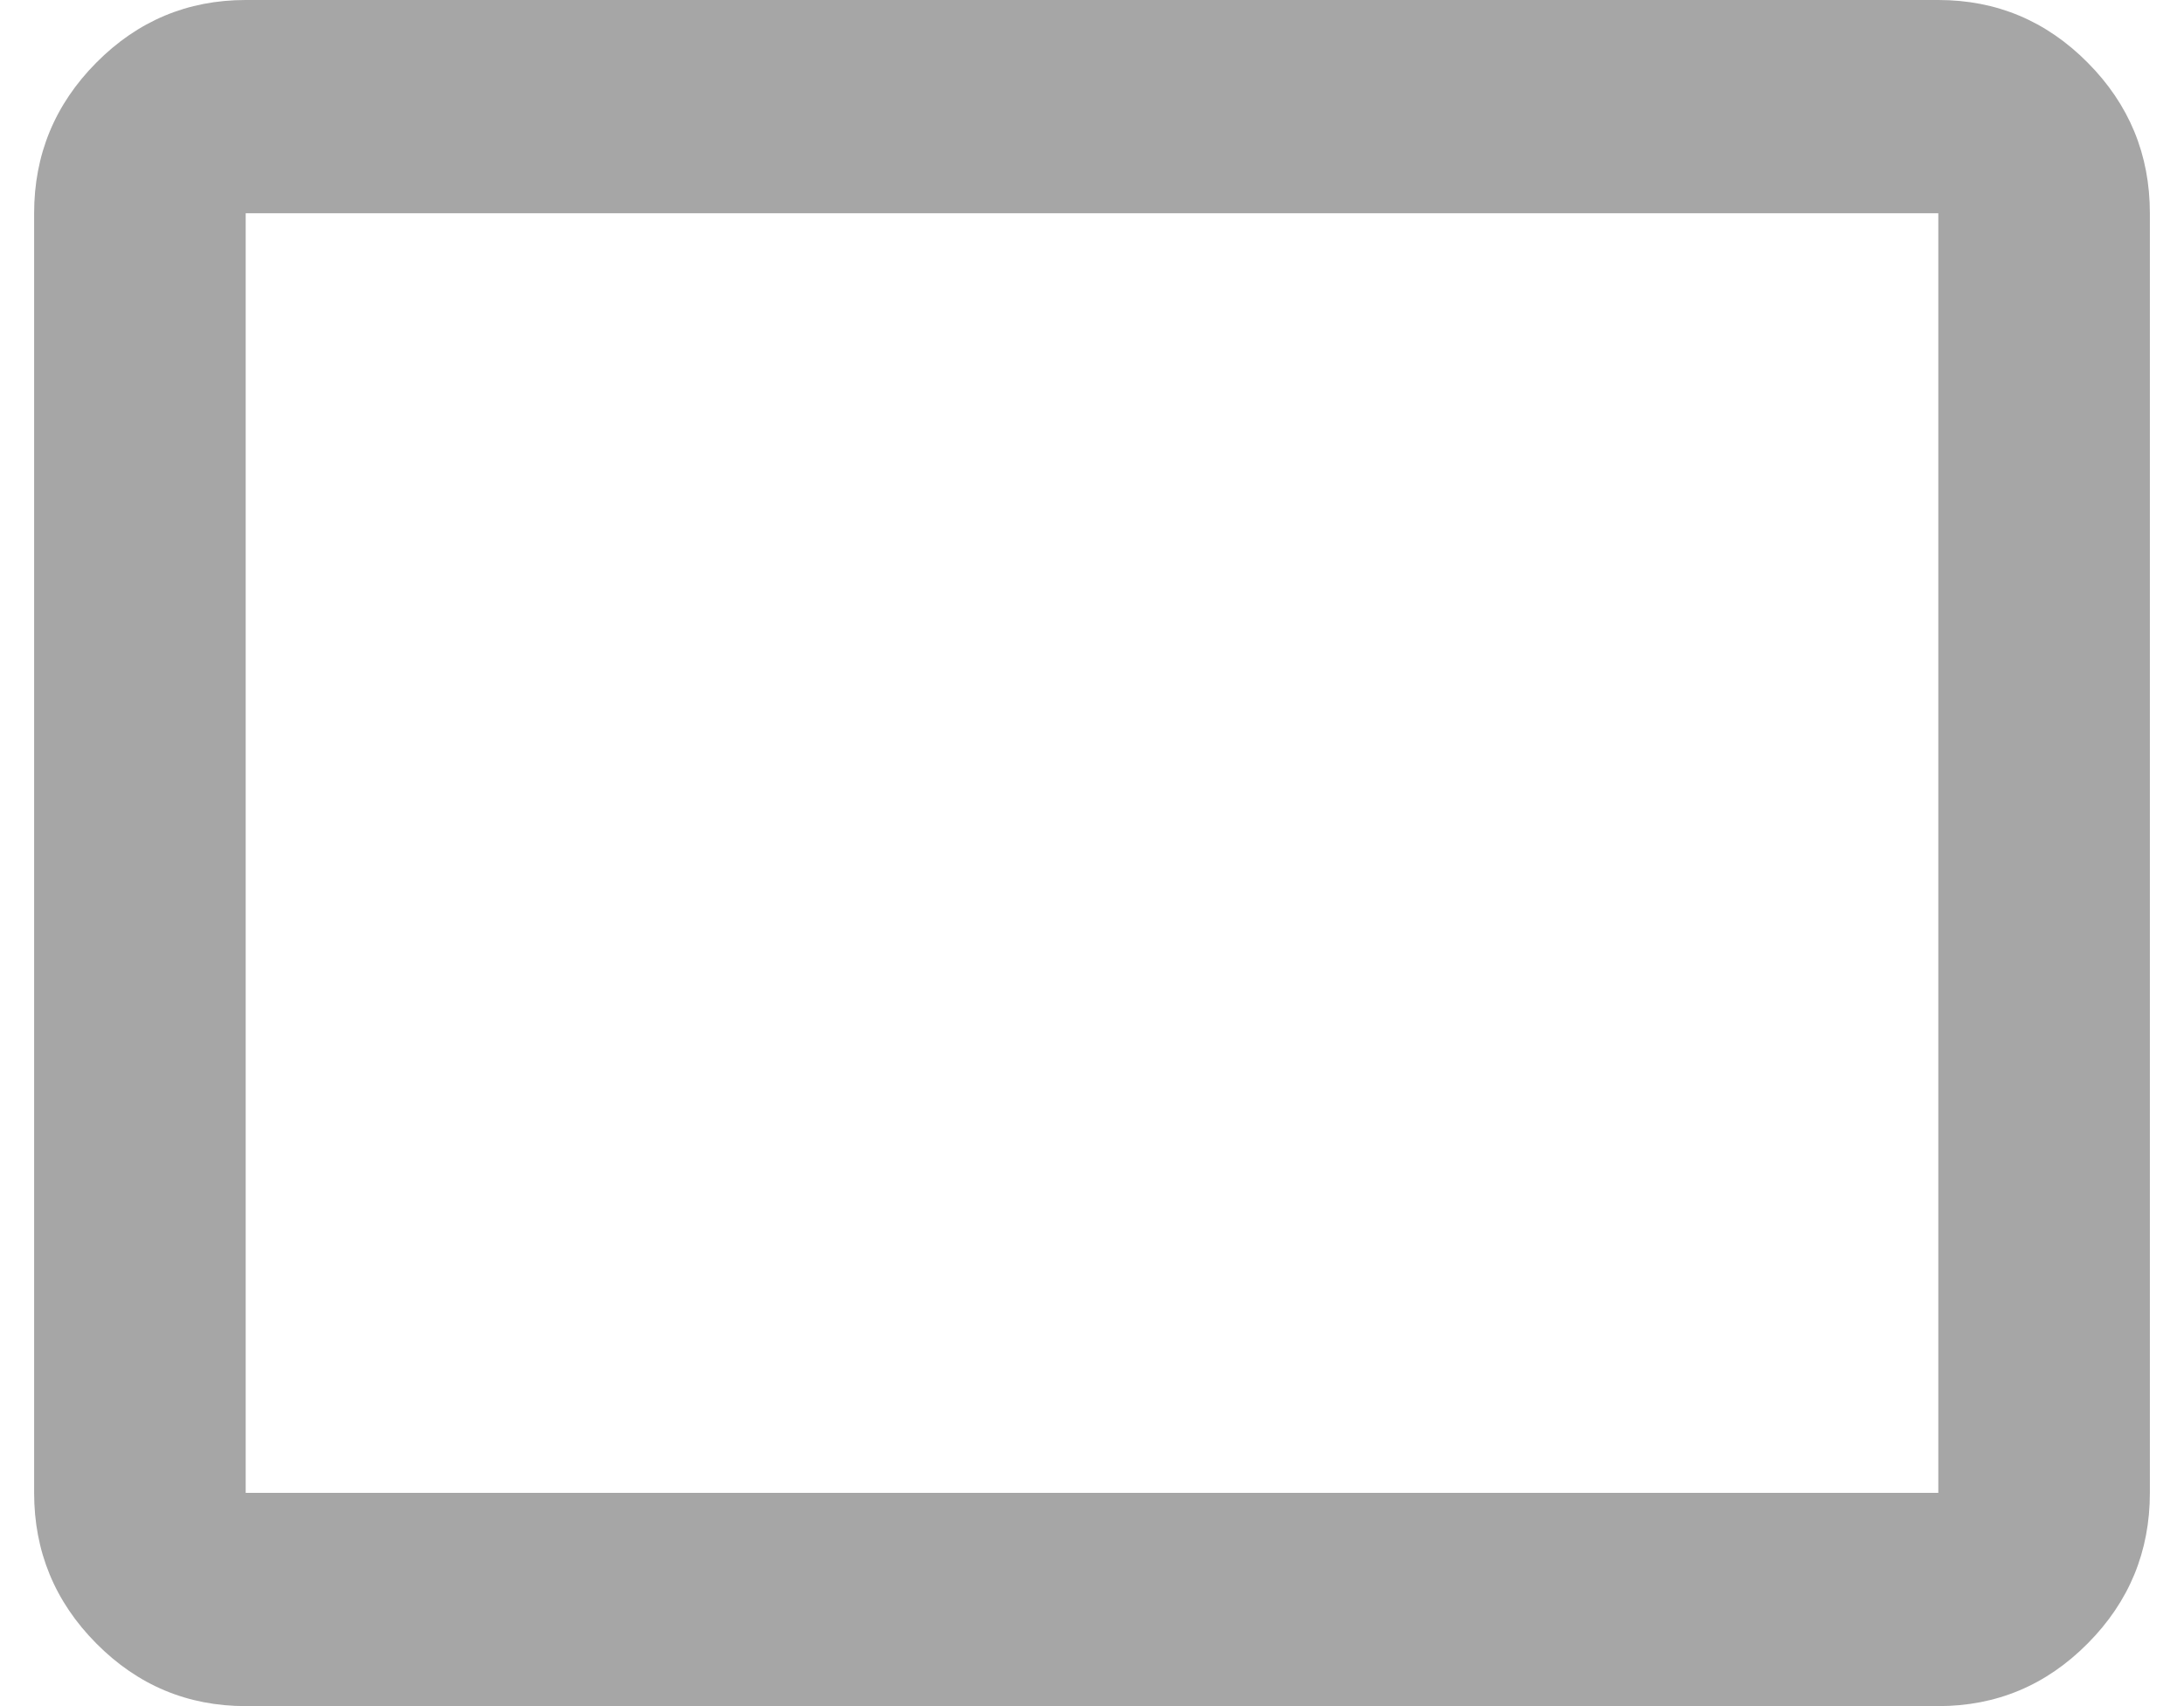 <svg width="32" height="25" viewBox="0 0 32 25" fill="none" xmlns="http://www.w3.org/2000/svg">
<path d="M3.6 25C2.748 25 2.018 24.694 1.411 24.082C0.804 23.47 0.5 22.734 0.5 21.875V3.125C0.5 2.266 0.804 1.53 1.411 0.918C2.018 0.306 2.748 0 3.6 0H28.4C29.253 0 29.982 0.306 30.589 0.918C31.197 1.53 31.5 2.266 31.5 3.125V21.875C31.5 22.734 31.197 23.47 30.589 24.082C29.982 24.694 29.253 25 28.4 25H3.6ZM3.6 21.875H28.4V3.125H3.6V21.875Z" fill="#A6A6A6"/>
</svg>
